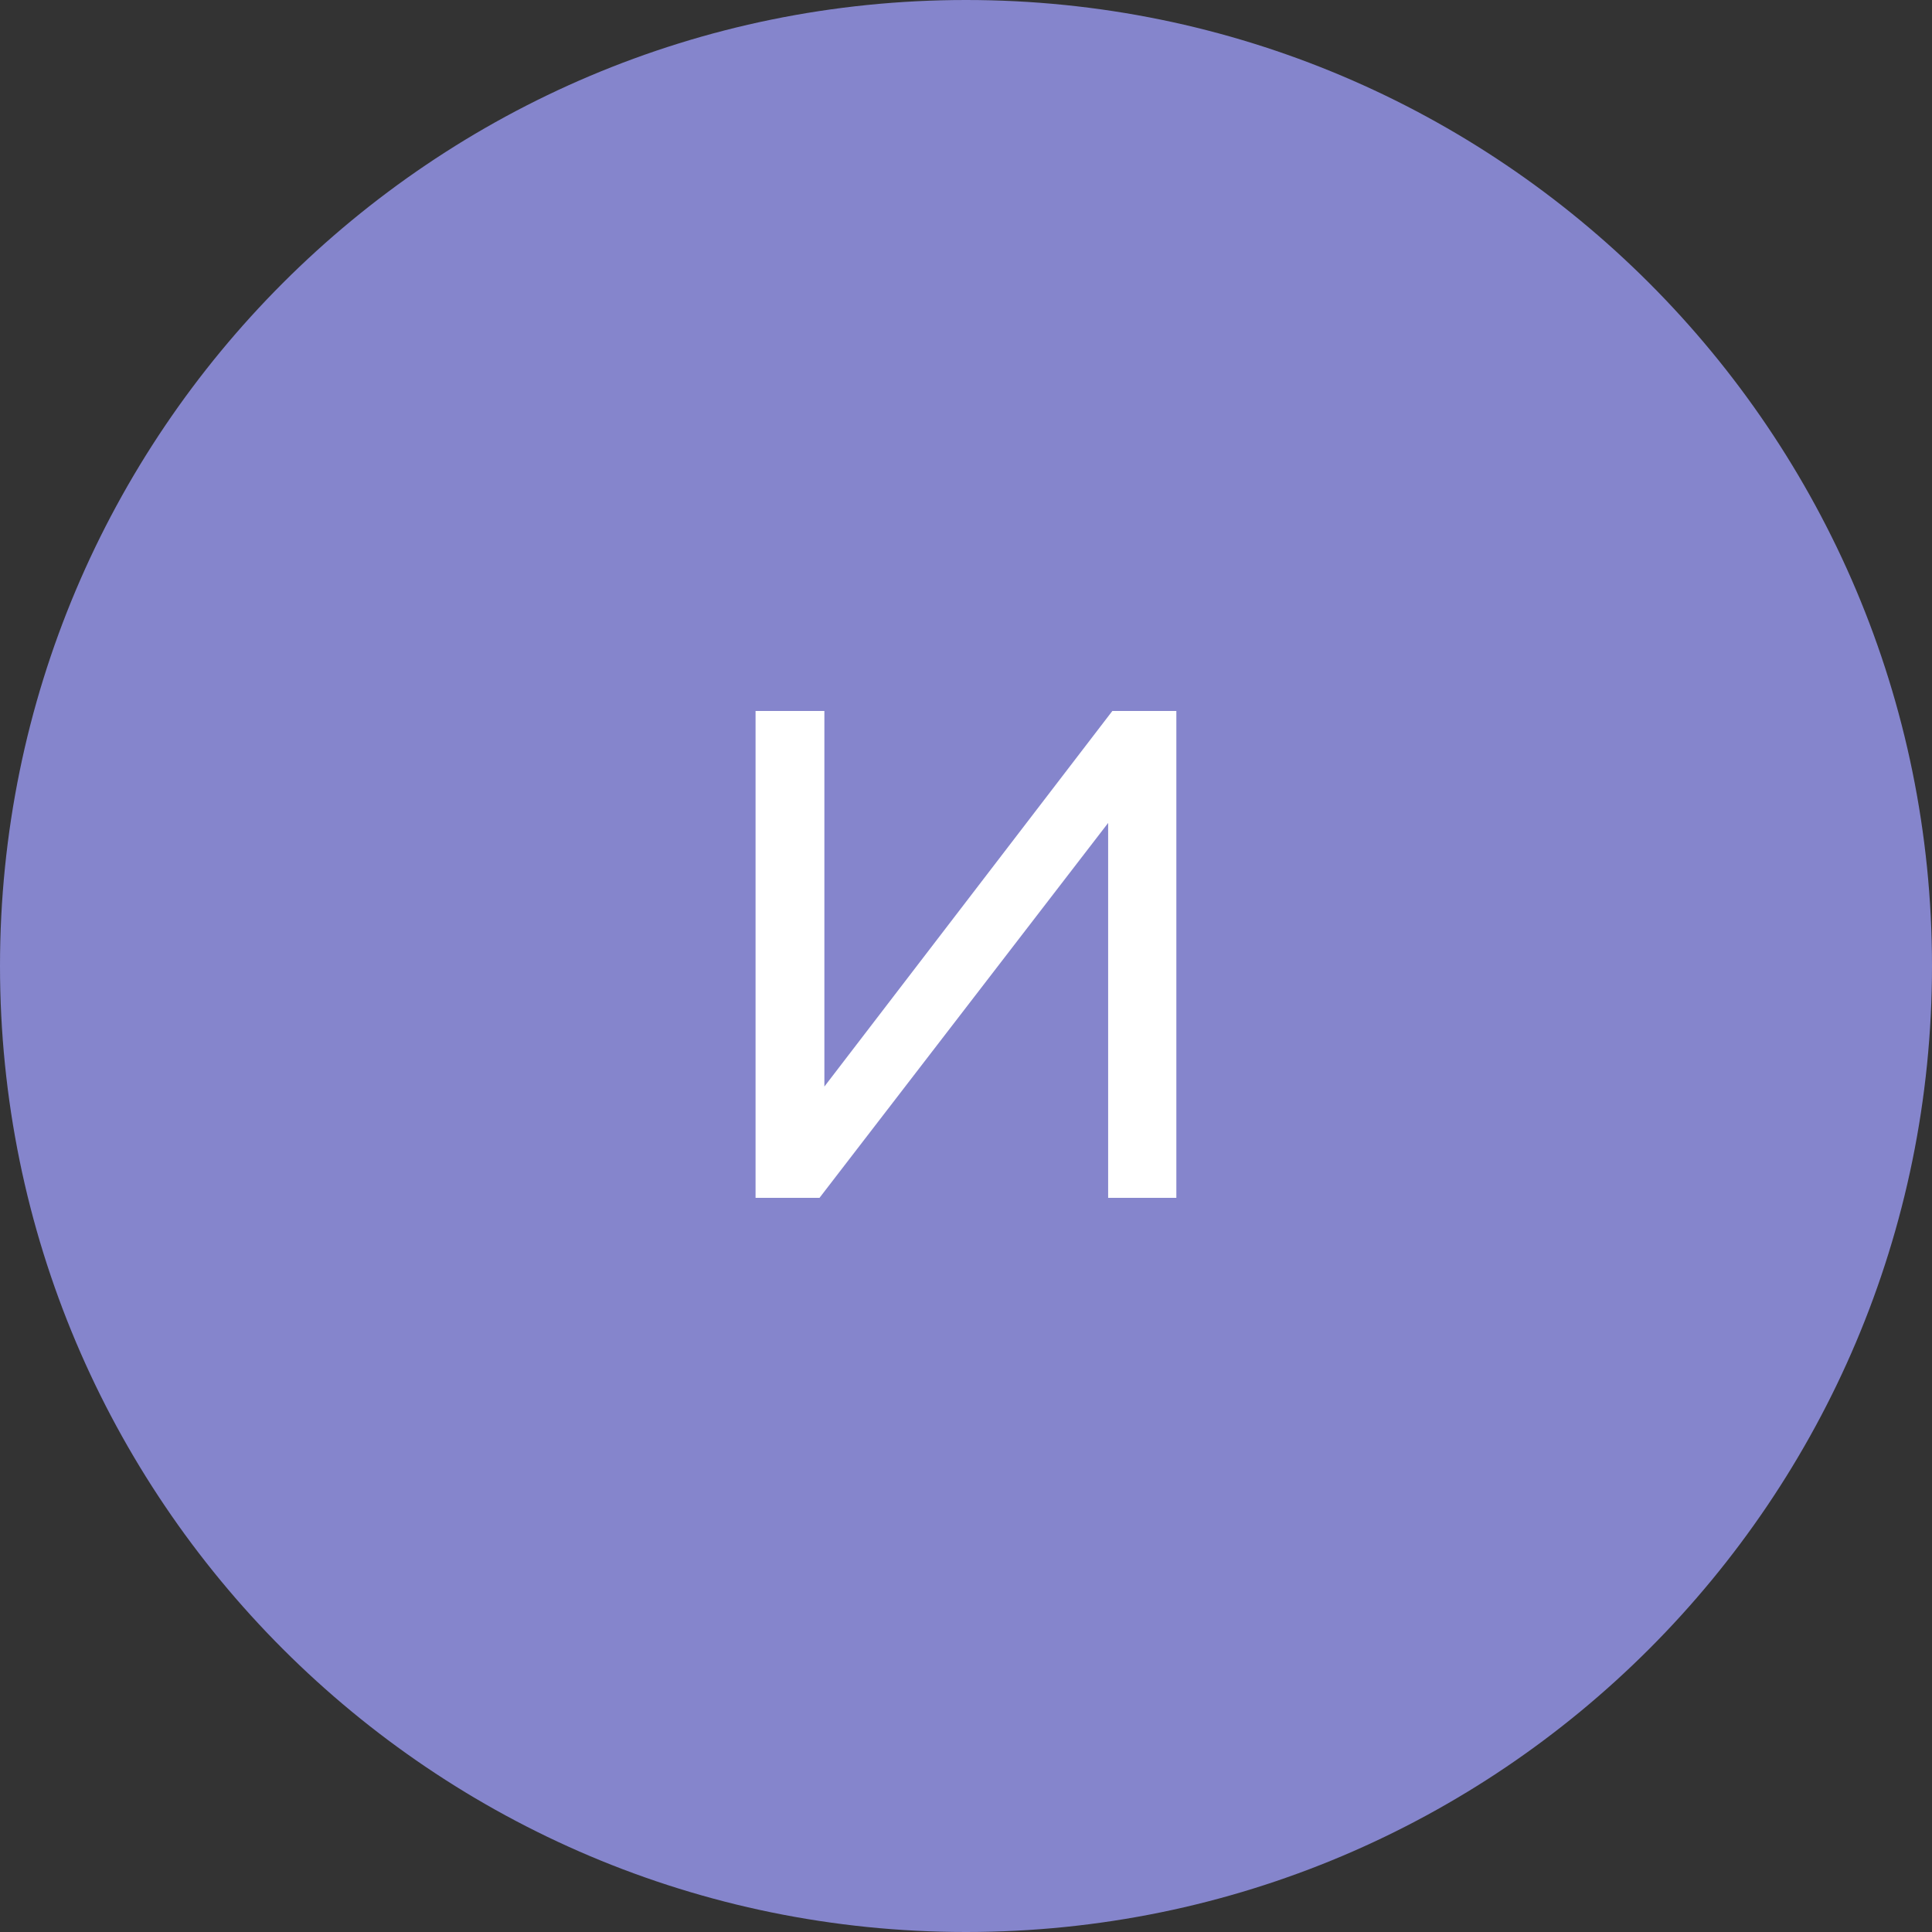<?xml version="1.0" encoding="UTF-8"?> <svg xmlns="http://www.w3.org/2000/svg" width="40" height="40" viewBox="0 0 40 40" fill="none"><rect x="0" y="0" width="40" height="40" fill="#333333" stroke="none"/> <path d="M0 20C0 8.954 8.954 0 20 0C31.046 0 40 8.954 40 20C40 31.046 31.046 40 20 40C8.954 40 0 31.046 0 20Z" fill="#8585CC"></path> <path d="M15.643 24.8V14.72H17.068V22.496L23.03 14.72H24.355V24.8H22.943V17.038L16.967 24.8H15.643Z" fill="white"></path> </svg> 